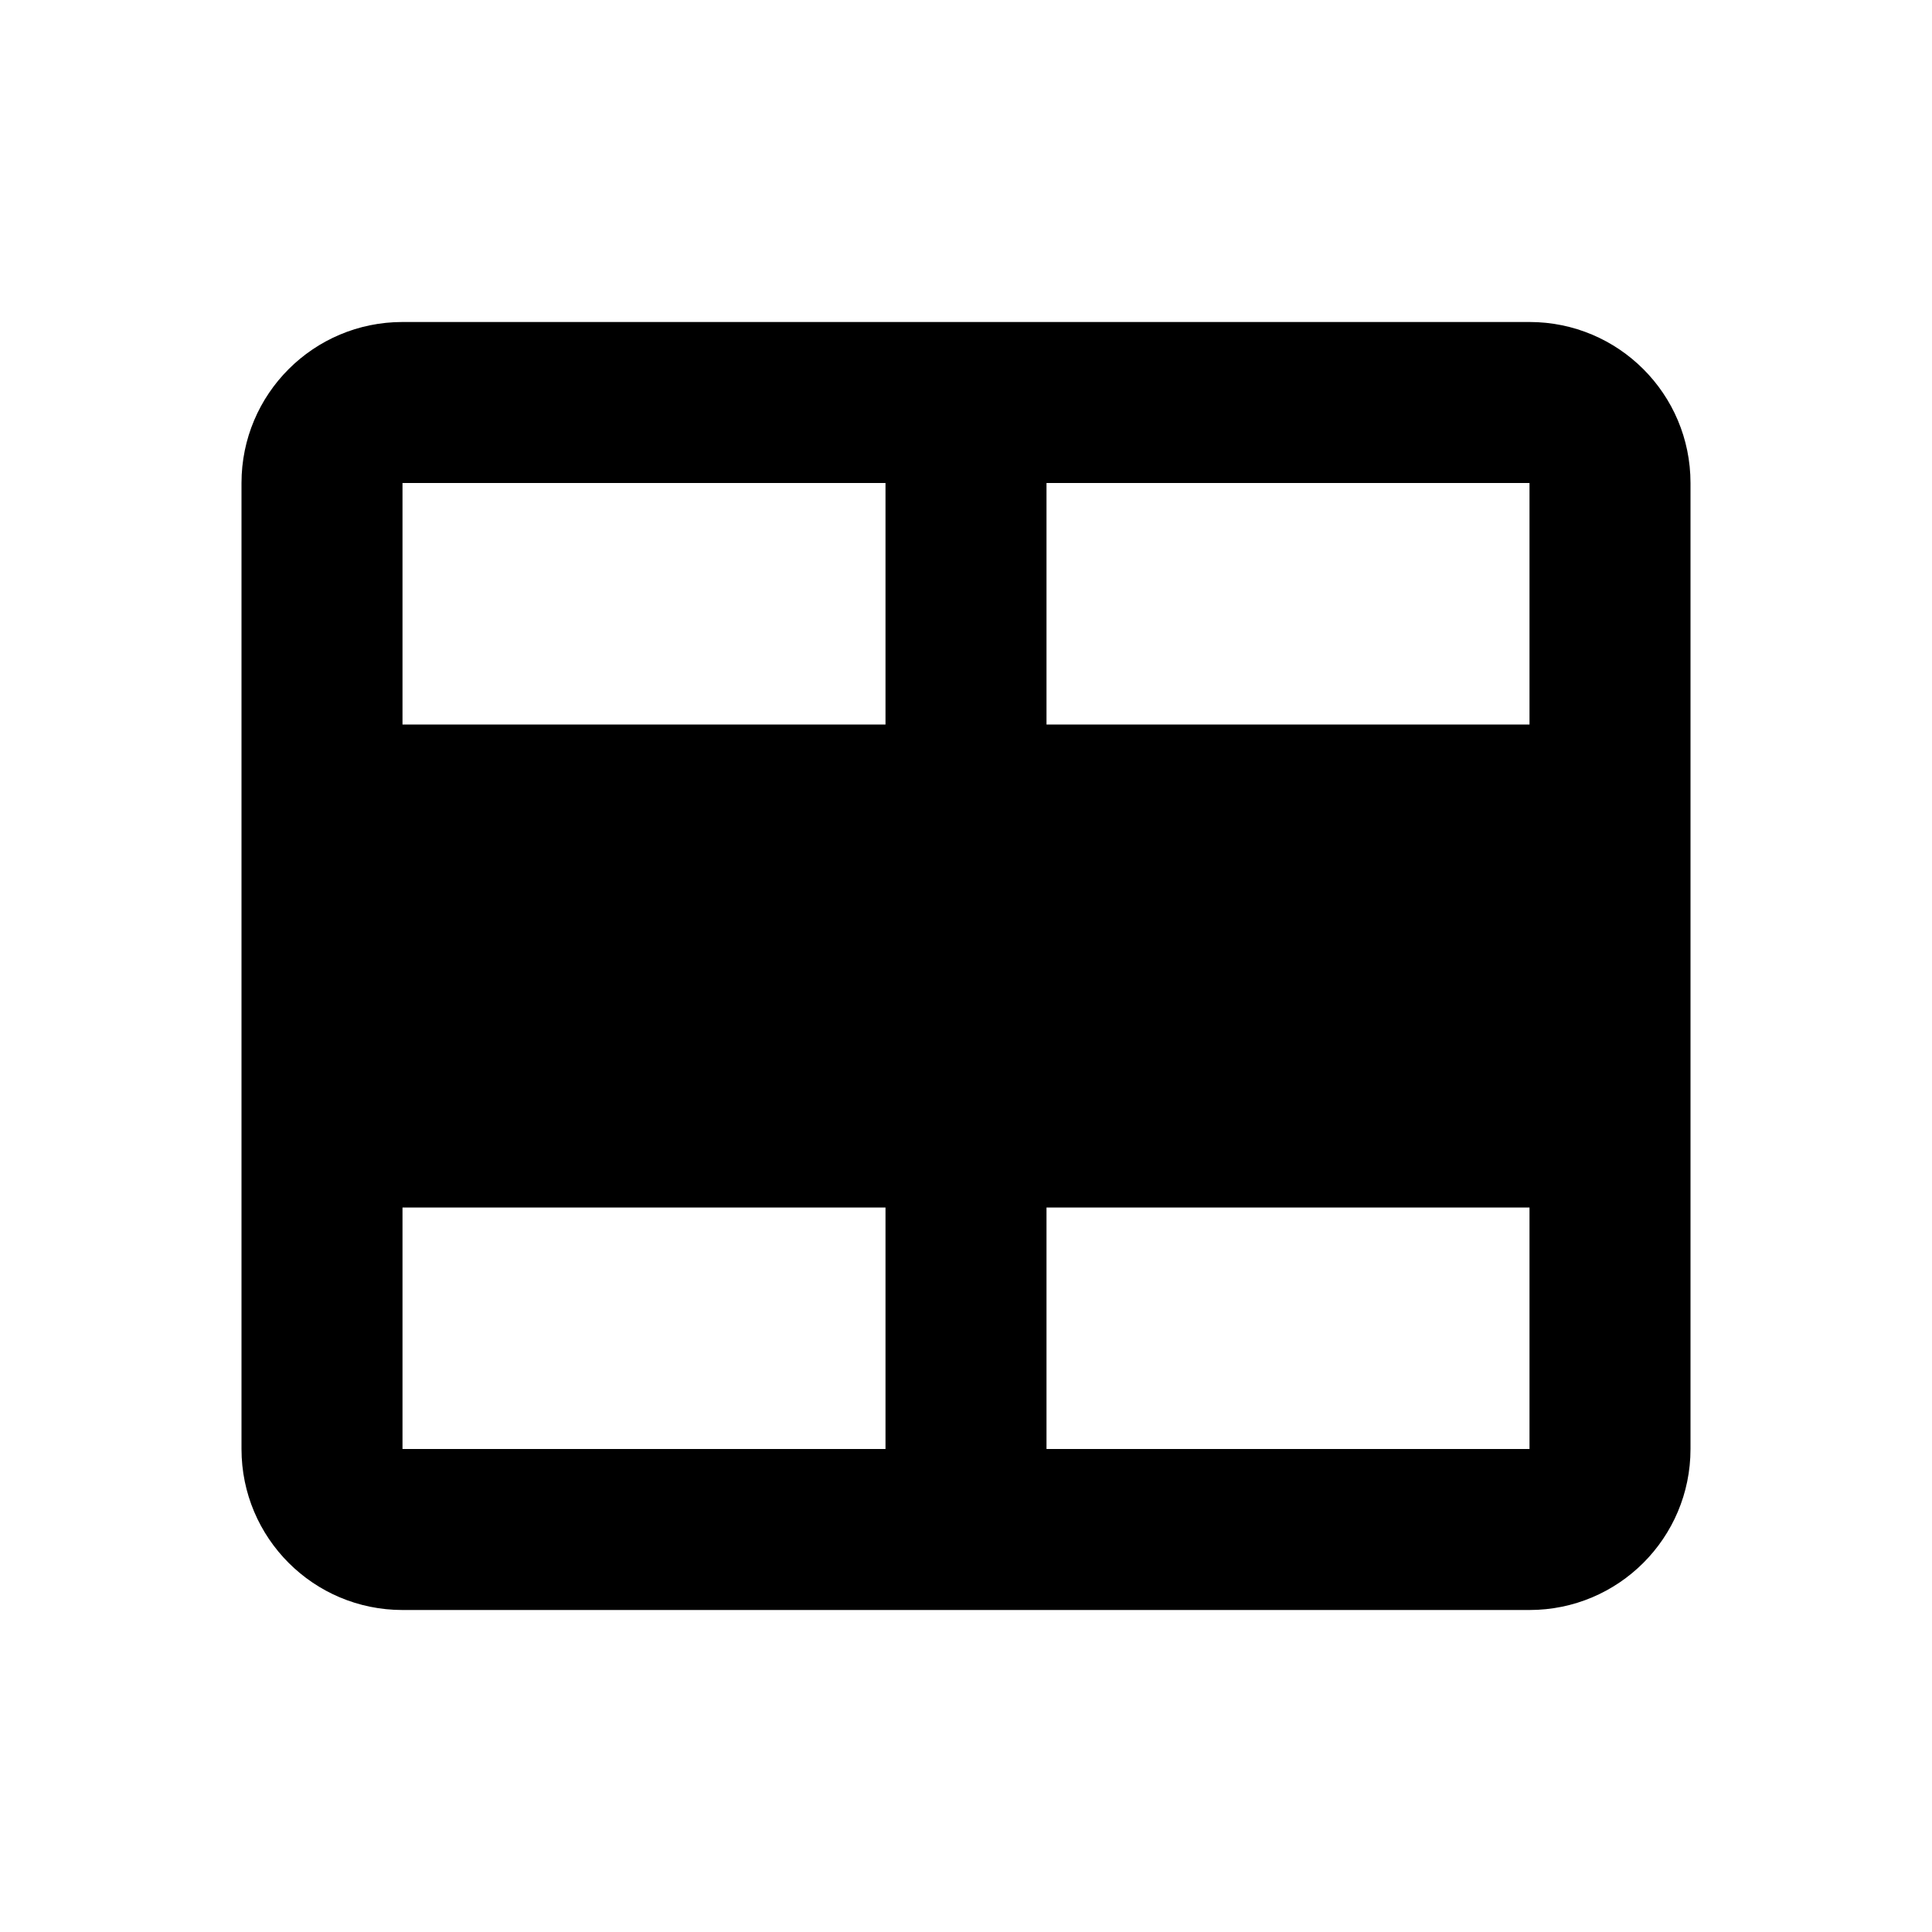 <svg xmlns="http://www.w3.org/2000/svg" width="24" height="24" viewBox="0 0 24 24"><g id="table-row-properties" fill="none" fill-rule="evenodd" stroke="none" stroke-width="1"><path id="Shape" fill="#000" fill-rule="nonzero" d="M19,4 C20.105,4 21,4.895 21,6 L21,18 C21,19.105 20.105,20 19,20 L5,20 C3.895,20 3,19.105 3,18 L3,6 C3,4.895 3.895,4 5,4 L19,4 Z M5,15 L5,18 L11,18 L11,15 L5,15 Z M19,15 L13,15 L13,18 L19,18 L19,15 Z M19,6 L13,6 L13,9 L19,9 L19,6 Z M5,9 L11,9 L11,6 L5,6 L5,9 Z"/></g></svg>